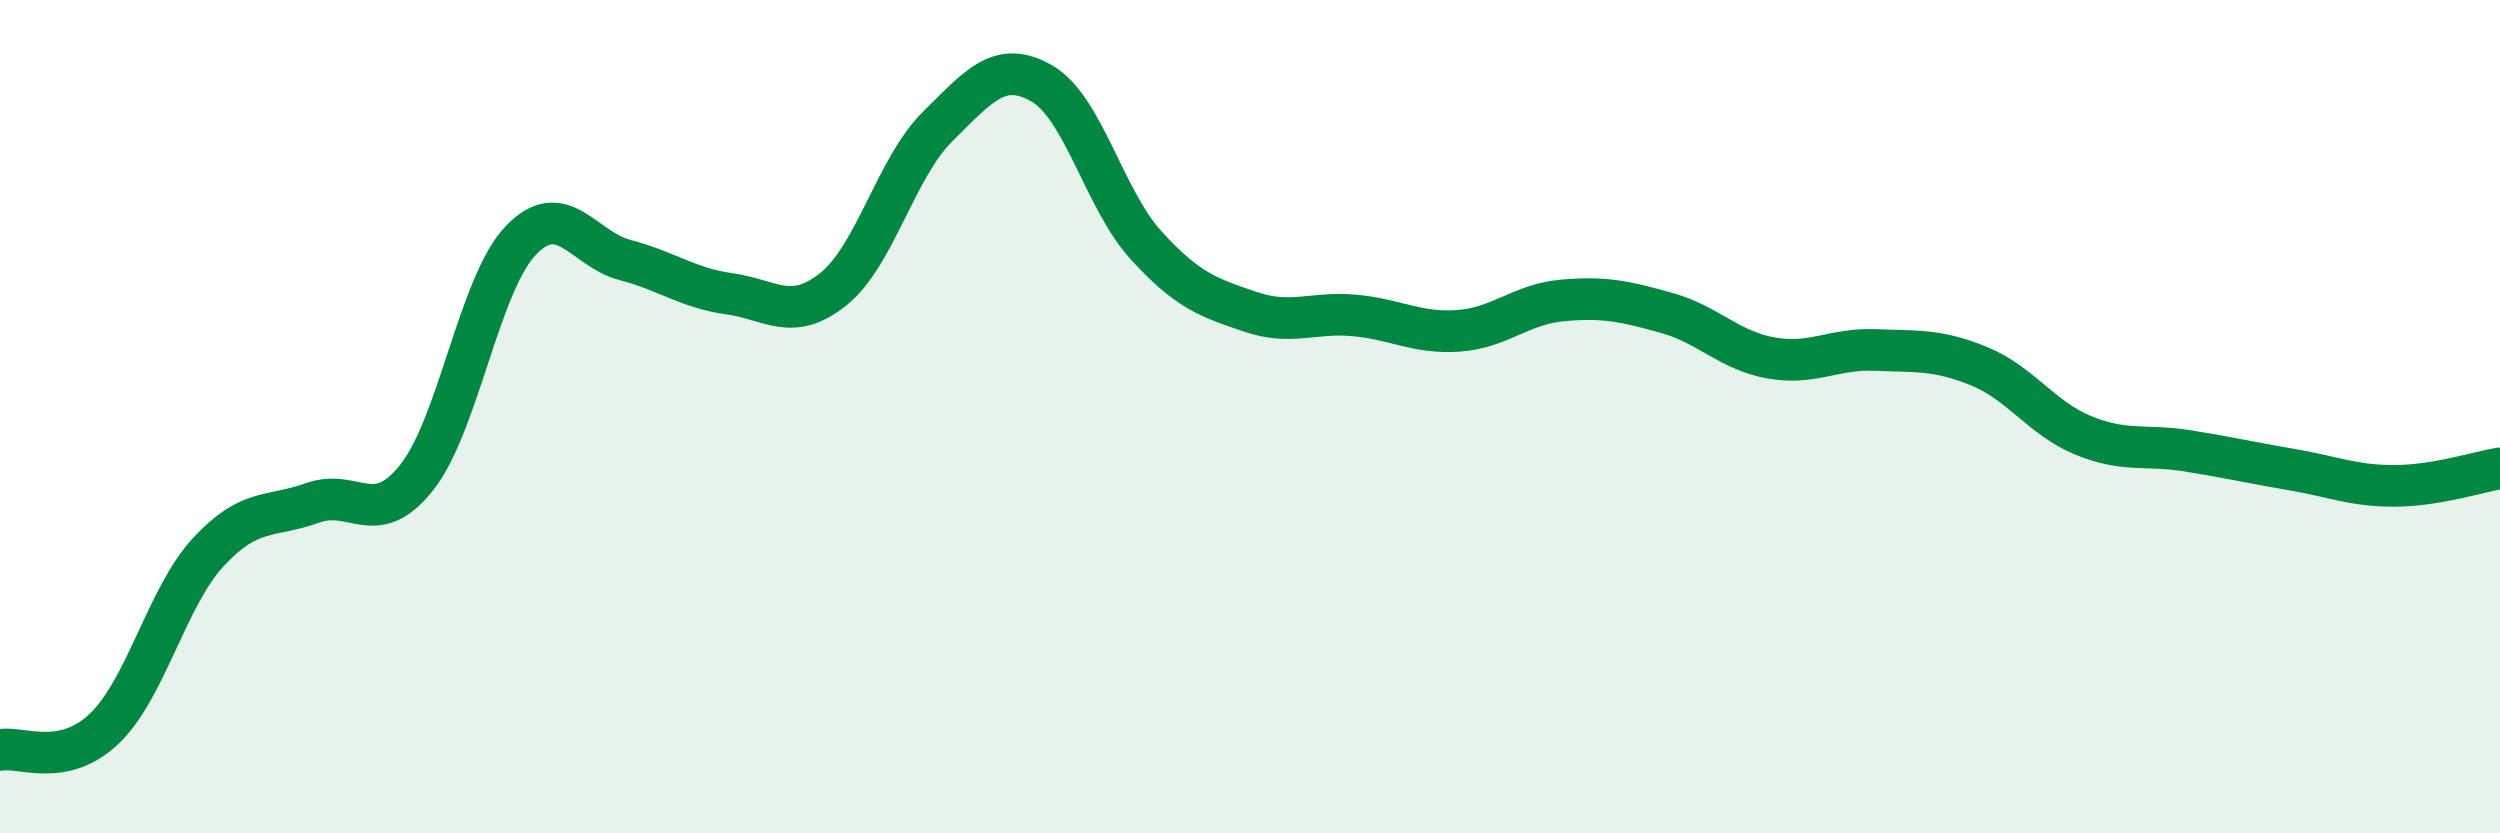 
    <svg width="60" height="20" viewBox="0 0 60 20" xmlns="http://www.w3.org/2000/svg">
      <path
        d="M 0,18 C 0.5,17.9 1.5,18.44 2.5,17.49 C 3.5,16.54 4,14.33 5,13.25 C 6,12.17 6.5,12.43 7.5,12.07 C 8.5,11.71 9,12.72 10,11.46 C 11,10.2 11.5,6.81 12.5,5.77 C 13.5,4.73 14,5.98 15,6.24 C 16,6.5 16.5,6.91 17.5,7.05 C 18.5,7.19 19,7.74 20,6.94 C 21,6.14 21.5,4.03 22.5,3.04 C 23.5,2.05 24,1.43 25,2 C 26,2.57 26.5,4.78 27.5,5.88 C 28.5,6.98 29,7.14 30,7.48 C 31,7.82 31.5,7.48 32.5,7.57 C 33.5,7.66 34,8.01 35,7.94 C 36,7.87 36.5,7.3 37.5,7.21 C 38.5,7.12 39,7.23 40,7.51 C 41,7.79 41.5,8.41 42.5,8.59 C 43.5,8.77 44,8.36 45,8.4 C 46,8.44 46.5,8.38 47.5,8.79 C 48.5,9.2 49,10.04 50,10.45 C 51,10.86 51.5,10.66 52.5,10.82 C 53.5,10.98 54,11.1 55,11.27 C 56,11.44 56.5,11.67 57.5,11.66 C 58.5,11.65 59.5,11.32 60,11.24L60 20L0 20Z"
        fill="#008740"
        opacity="0.1"
        stroke-linecap="round"
        stroke-linejoin="round"
      />
      <path
        d="M 0,18 C 0.5,17.9 1.5,18.44 2.5,17.49 C 3.5,16.54 4,14.33 5,13.25 C 6,12.17 6.5,12.43 7.5,12.07 C 8.5,11.71 9,12.72 10,11.46 C 11,10.2 11.5,6.81 12.5,5.77 C 13.5,4.73 14,5.98 15,6.24 C 16,6.5 16.5,6.91 17.5,7.05 C 18.5,7.19 19,7.74 20,6.94 C 21,6.14 21.5,4.03 22.5,3.04 C 23.5,2.05 24,1.43 25,2 C 26,2.57 26.5,4.78 27.5,5.88 C 28.5,6.98 29,7.14 30,7.48 C 31,7.82 31.5,7.48 32.5,7.57 C 33.5,7.66 34,8.01 35,7.94 C 36,7.87 36.5,7.3 37.5,7.21 C 38.5,7.12 39,7.23 40,7.51 C 41,7.79 41.5,8.41 42.5,8.59 C 43.5,8.77 44,8.36 45,8.4 C 46,8.44 46.5,8.38 47.5,8.79 C 48.5,9.2 49,10.04 50,10.45 C 51,10.86 51.5,10.66 52.5,10.82 C 53.5,10.98 54,11.1 55,11.27 C 56,11.44 56.5,11.67 57.5,11.66 C 58.5,11.65 59.5,11.32 60,11.24"
        stroke="#008740"
        stroke-width="1"
        fill="none"
        stroke-linecap="round"
        stroke-linejoin="round"
      />
    </svg>
  